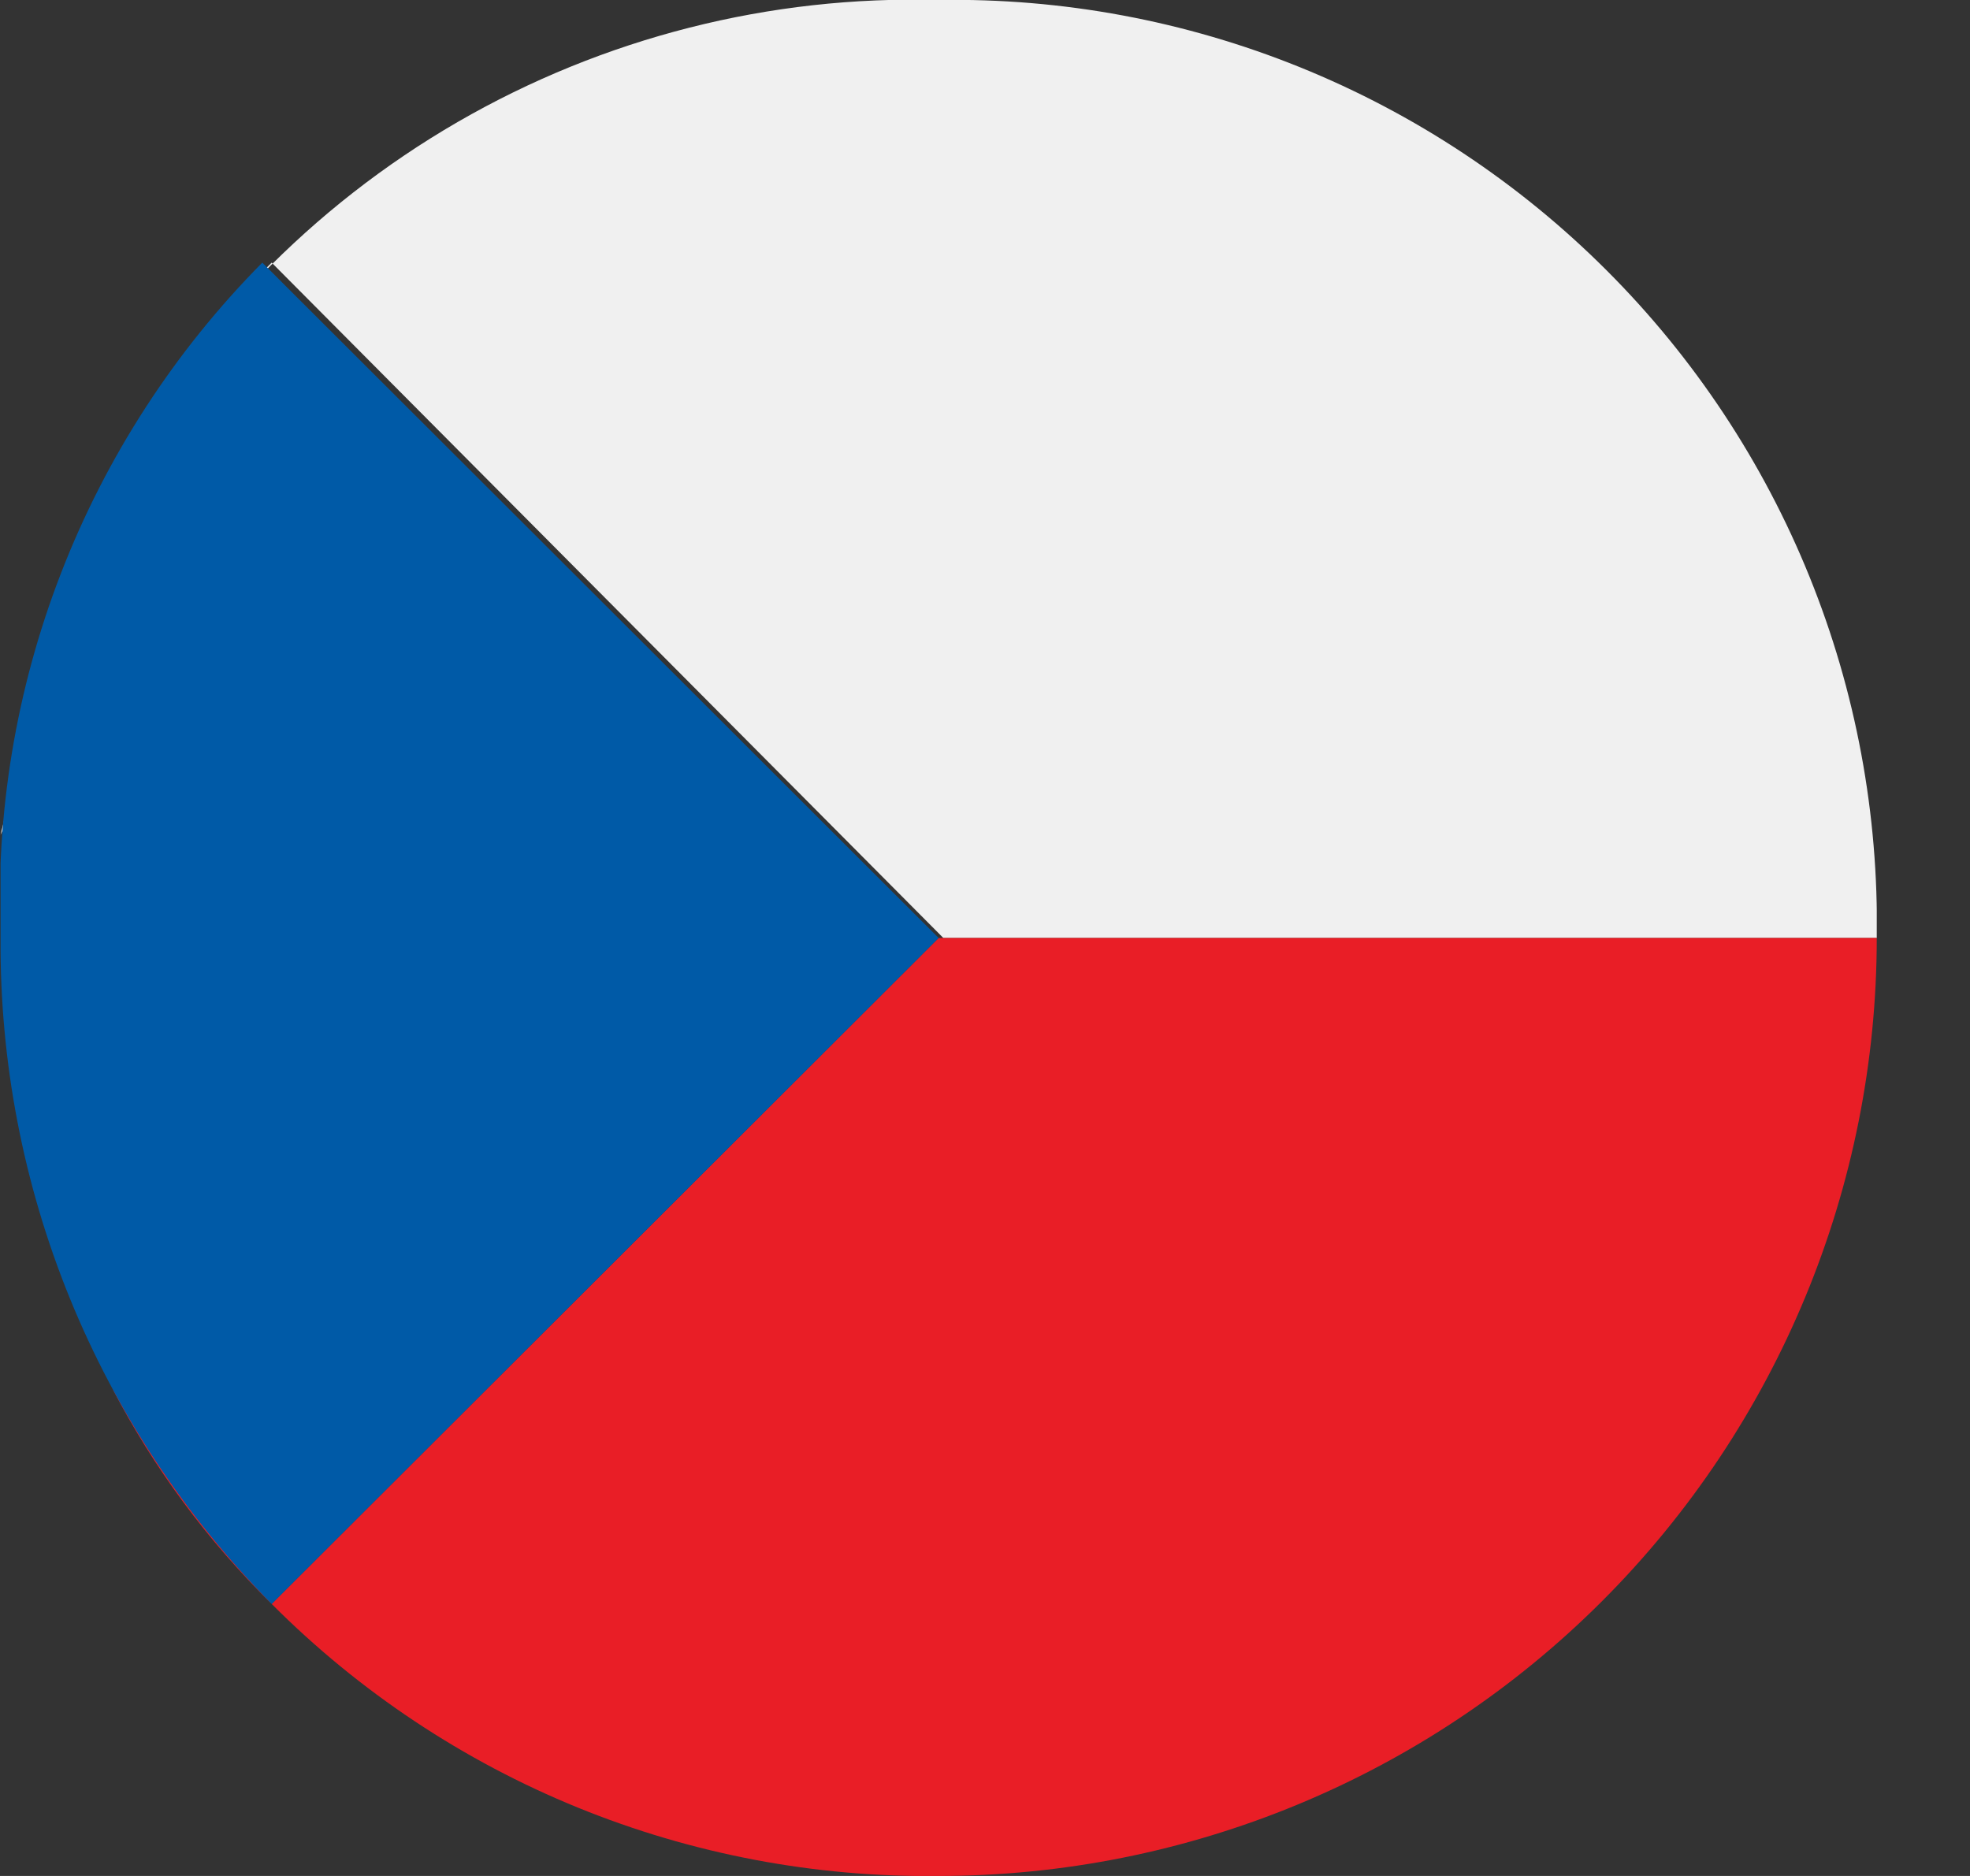 <svg width="21" height="20" viewBox="0 0 21 20" fill="none" xmlns="http://www.w3.org/2000/svg">
<rect x="0" y="0" width="21" height="20" fill="#333333" stroke="none"/>
<g clip-path="url(#clip0_529_704)">
<path d="M0.406 7.2C0.306 7.4 0.306 7.7 0.206 7.9C0.212 7.654 0.281 7.413 0.406 7.2Z" fill="#F0F0F0"/>
<path d="M0.106 8.4C0.082 8.569 0.049 8.736 0.006 8.9C0.087 8.747 0.121 8.573 0.106 8.4Z" fill="#F0F0F0"/>
<path d="M10.006 -0C8.209 -0.05 6.434 0.401 4.878 1.301C3.322 2.202 2.048 3.517 1.196 5.1C1.638 4.248 2.212 3.472 2.896 2.8L10.056 10H20.006C20.027 8.681 19.784 7.371 19.289 6.148C18.794 4.924 18.058 3.813 17.125 2.881C16.192 1.948 15.081 1.212 13.858 0.717C12.635 0.222 11.325 -0.022 10.006 -0Z" fill="#F0F0F0"/>
<path d="M0.706 6.1C0.606 6.4 0.506 6.6 0.406 6.9C0.489 6.627 0.589 6.36 0.706 6.1Z" fill="#F0F0F0"/>
<path d="M1.196 5.1C1.096 5.4 0.906 5.6 0.806 5.9C0.919 5.625 1.049 5.358 1.196 5.1Z" fill="#F0F0F0"/>
<path d="M2.896 17.1C2.212 16.427 1.638 15.651 1.196 14.8C1.705 15.607 2.274 16.376 2.896 17.1Z" fill="#E91E26"/>
<path d="M10.006 10L2.896 17.1C3.827 18.034 4.936 18.772 6.157 19.27C7.379 19.768 8.687 20.016 10.006 20C12.658 20 15.202 18.946 17.077 17.071C18.952 15.196 20.006 12.652 20.006 10H10.006Z" fill="#E91E26"/>
<path d="M2.796 2.8C1.861 3.744 1.131 4.87 0.651 6.109C0.171 7.348 -0.049 8.672 0.006 10C-0.003 11.315 0.247 12.619 0.743 13.838C1.239 15.056 1.971 16.165 2.896 17.1L10.006 10L2.796 2.8Z" fill="#005AA7"/>
</g>
<defs>
<clipPath id="clip0_529_704">
<rect width="20" height="20" fill="white" transform="translate(0.006)"/>
</clipPath>
</defs>
</svg>
